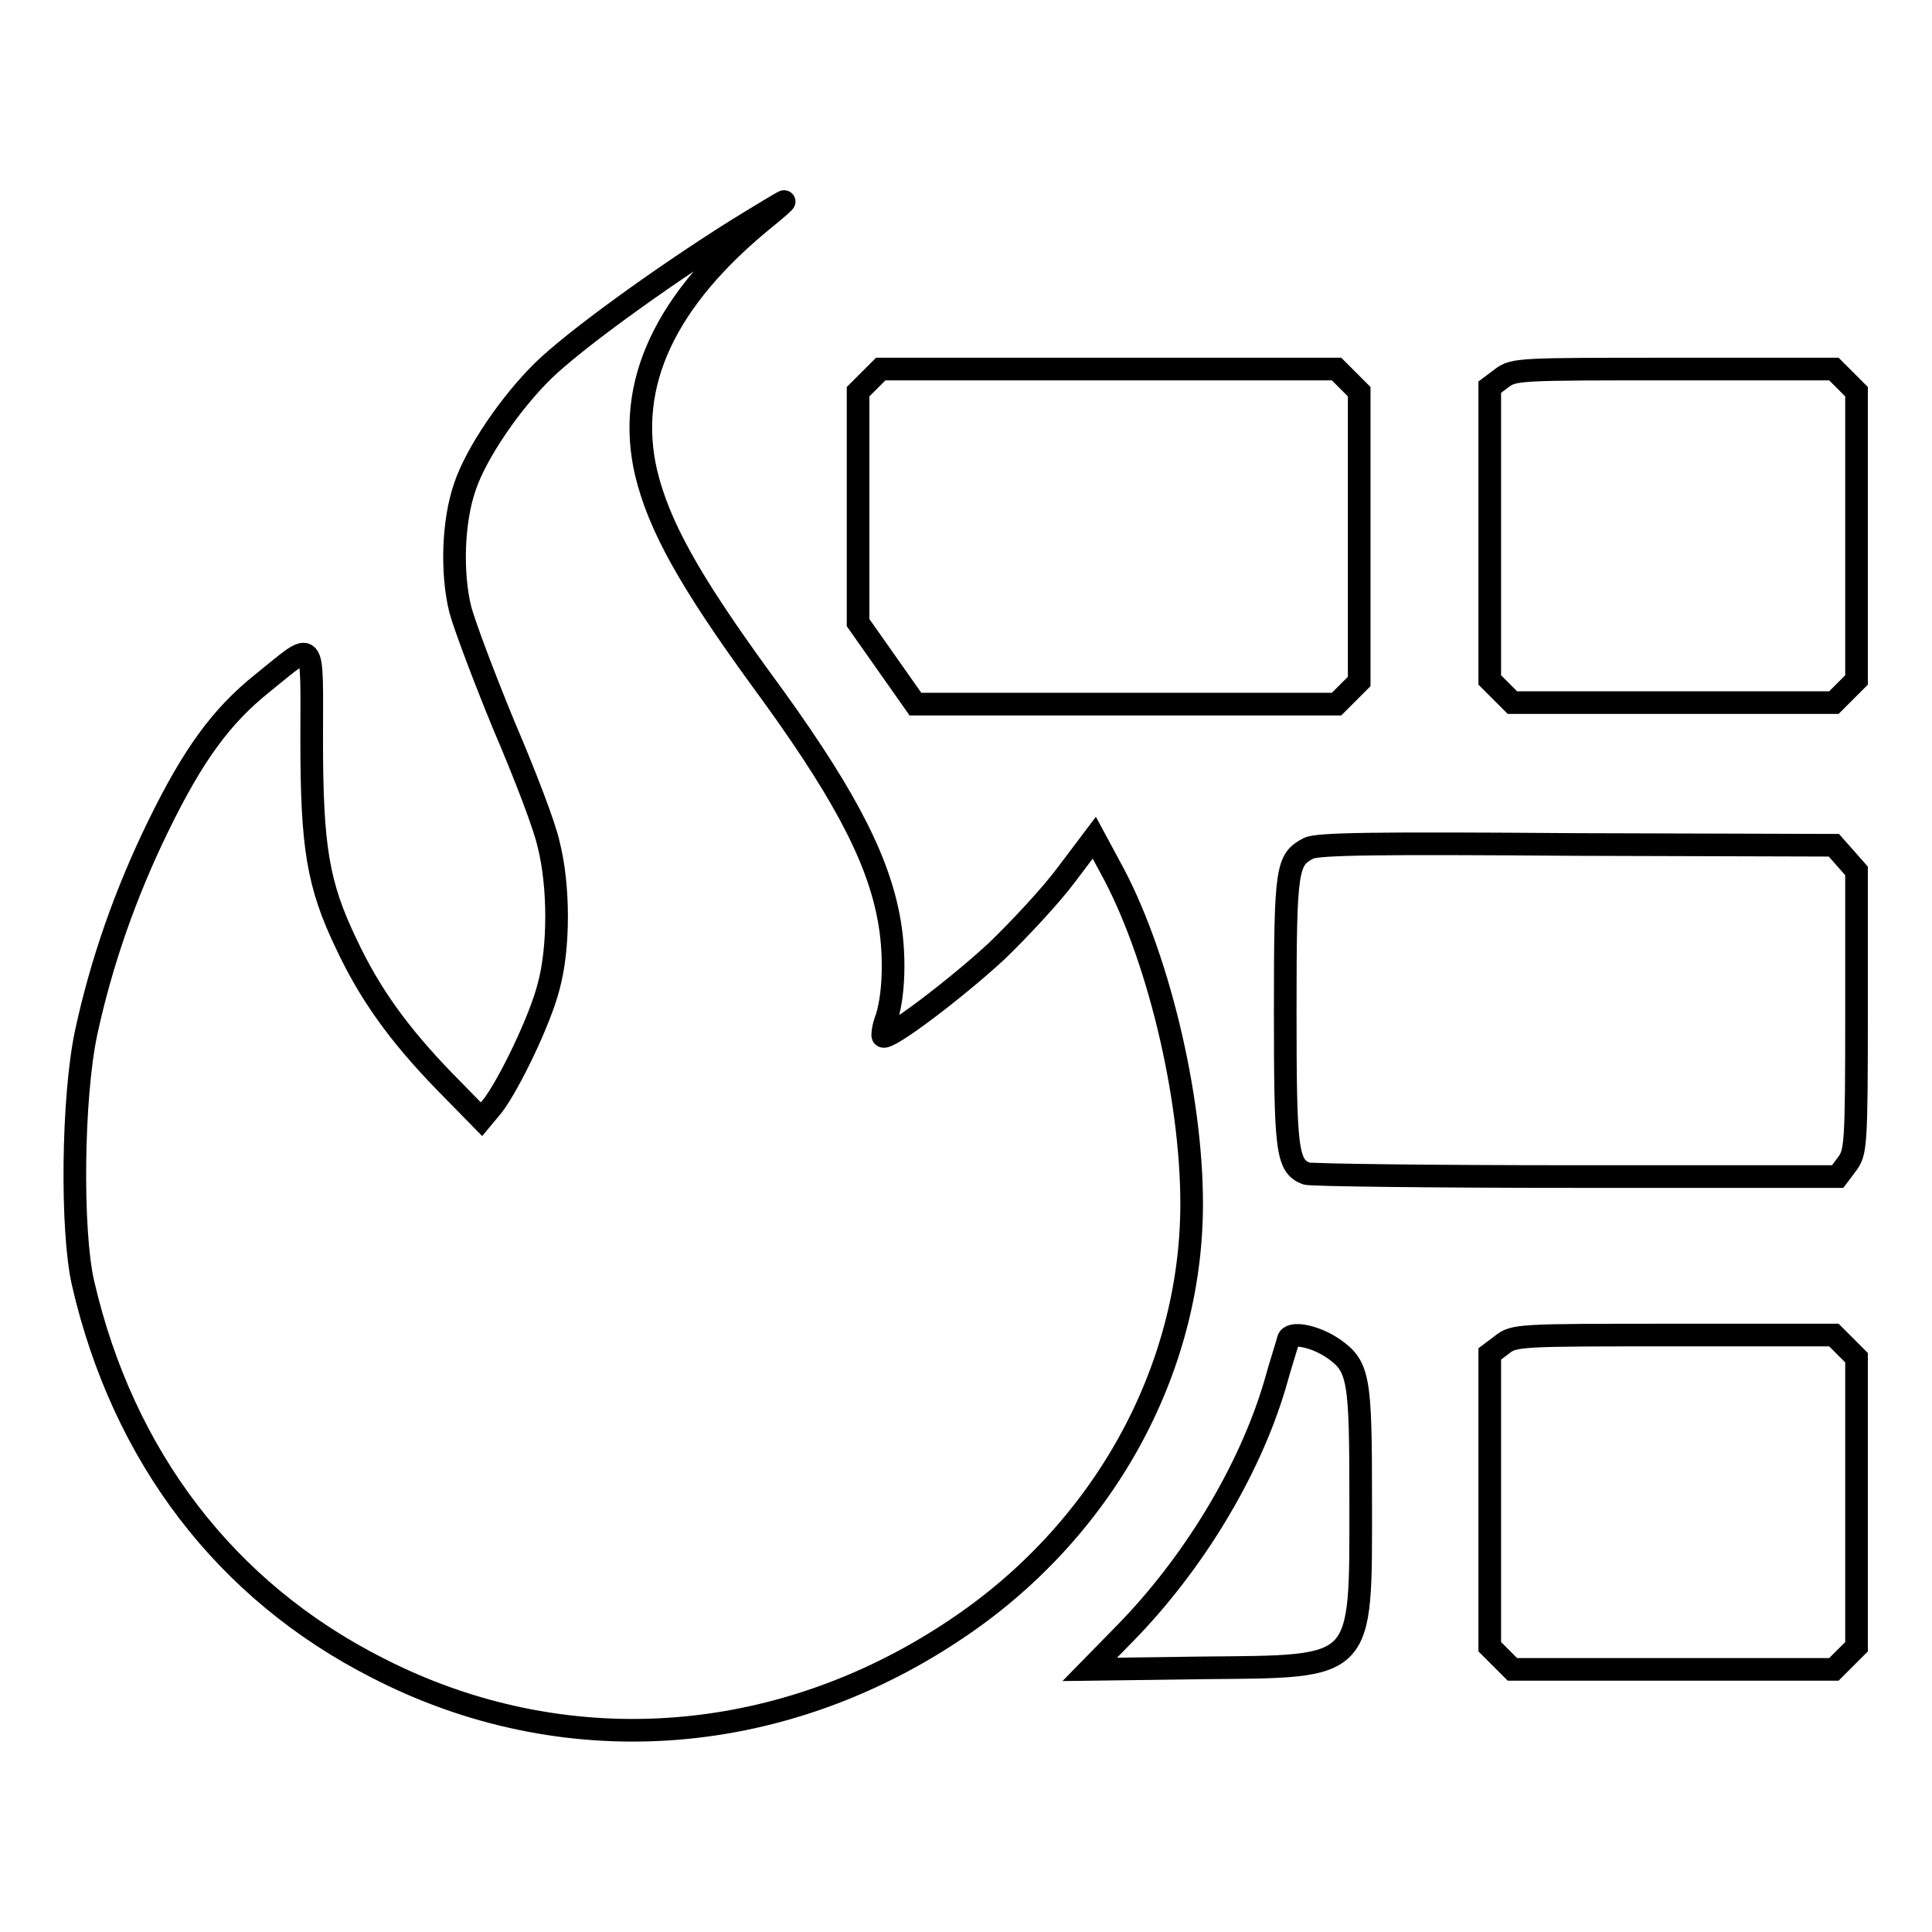 <?xml version="1.0" encoding="utf-8"?>
<!-- Svg Vector Icons : http://www.onlinewebfonts.com/icon -->
<!DOCTYPE svg PUBLIC "-//W3C//DTD SVG 1.1//EN" "http://www.w3.org/Graphics/SVG/1.1/DTD/svg11.dtd">
<svg version="1.1" xmlns="http://www.w3.org/2000/svg" xmlns:xlink="http://www.w3.org/1999/xlink" x="0px" y="0px" viewBox="0 0 256 256" enable-background="new 0 0 256 256" xml:space="preserve">
<g><g><g><path stroke-width="3" fill-opacity="0" stroke="#000000"  d="M97.4,30.6c-10.3,6.5-21.4,14.6-25.4,18.5c-4.3,4.2-8.9,10.9-10.4,15.4c-1.6,4.6-1.8,11.5-0.6,16.3c0.6,2.2,3.2,9.1,5.8,15.4c2.7,6.3,5.4,13.3,5.9,15.7c1.4,5.5,1.4,13.7,0,18.8c-1.1,4.4-5.2,12.9-7.4,15.8l-1.5,1.8l-4.9-5c-6.1-6.3-9.9-11.6-13-18.2c-3.8-7.9-4.6-12.9-4.6-27.1c0-13.9,0.6-13.2-6.5-7.5c-5.5,4.4-9.2,9.5-13.8,18.9c-4.4,9-7.6,18.2-9.6,27.5c-1.8,8.5-2,26.1-0.4,33.1c5.3,23,18.9,40.8,39,51c24.5,12.6,53,10.7,76.5-5c19.6-13,31.4-34.3,31.4-56.5c0-14.5-4.6-33.4-10.8-44.6L145,111l-3.7,4.9c-2,2.7-6.2,7.2-9.2,10.1c-5.4,5-14.5,11.9-15.1,11.3c-0.1-0.1,0-1,0.3-1.9c1.2-3.1,1.4-9.2,0.4-14.1c-1.6-8.2-6.4-17.1-17-31.5C91.4,77,87.3,69.7,85.6,62.6c-2.7-11.7,2.5-22.9,15.8-33.7c1.5-1.2,2.6-2.2,2.5-2.2S100.8,28.5,97.4,30.6z"/><path stroke-width="3" fill-opacity="0" stroke="#000000"  d="M115.2,50.4l-1.5,1.5v15.3v15.3l3.8,5.4l3.8,5.4h27.9h27.9l1.5-1.5l1.5-1.5V71V51.9l-1.5-1.5l-1.5-1.5h-30.2h-30.2L115.2,50.4z"/><path stroke-width="3" fill-opacity="0" stroke="#000000"  d="M199,50.1l-1.6,1.2v19.4v19.4l1.5,1.5l1.5,1.5h21.3H243l1.5-1.5l1.5-1.5V71V51.9l-1.5-1.5l-1.5-1.5h-21.2C201.3,48.9,200.6,48.9,199,50.1z"/><path stroke-width="3" fill-opacity="0" stroke="#000000"  d="M173.4,112.4c-2.9,1.5-3.1,2.6-3.1,21.5c0,18.5,0.2,20.6,2.8,21.6c0.6,0.2,16.6,0.4,35.7,0.4h34.7l1.2-1.6c1.2-1.6,1.3-2.3,1.3-20.3v-18.6l-1.5-1.7l-1.5-1.7l-34.1-0.1C182.4,111.7,174.6,111.8,173.4,112.4z"/><path stroke-width="3" fill-opacity="0" stroke="#000000"  d="M170.7,177.5c-0.1,0.5-1,3.2-1.8,6.1c-3.4,11.4-10.8,23.6-19.8,32.8l-4.7,4.8l15-0.2c21.5-0.2,20.9,0.5,20.9-22c0-16.4-0.2-17.9-3.6-20.3C174.2,177,171,176.4,170.7,177.5z"/><path stroke-width="3" fill-opacity="0" stroke="#000000"  d="M199,178.2l-1.6,1.2v19.4v19.4l1.5,1.5l1.5,1.5h21.3H243l1.5-1.5l1.5-1.5V199v-19.1l-1.5-1.5l-1.5-1.5h-21.2C201.3,176.9,200.6,176.9,199,178.2z"/></g></g></g>
</svg>